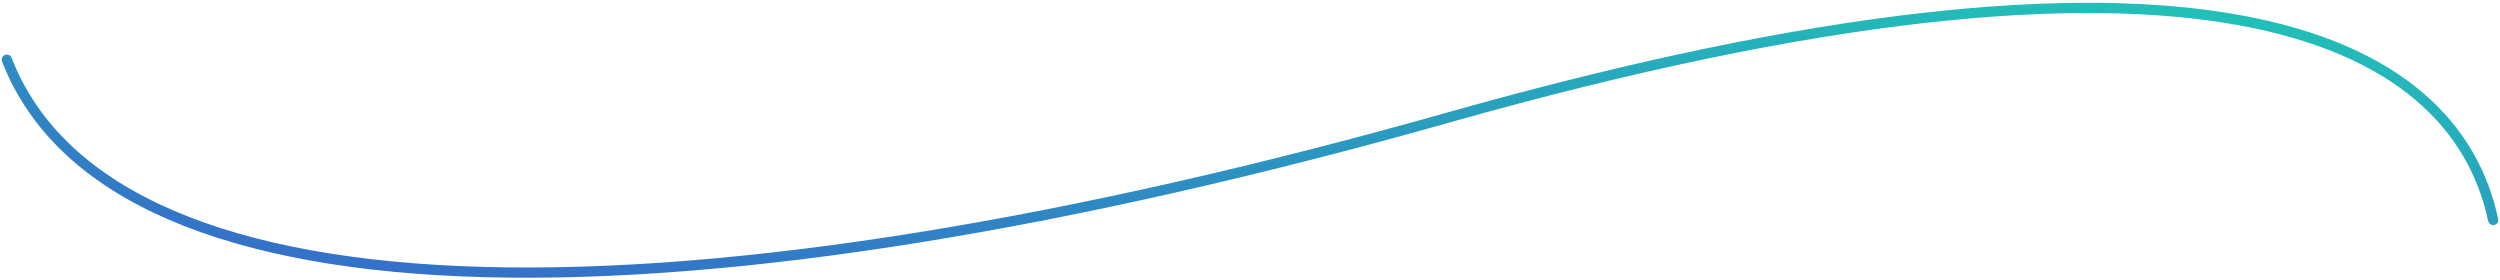<svg width="733" height="82" viewBox="0 0 733 82" fill="none" xmlns="http://www.w3.org/2000/svg">
<path d="M2 17.5C33.5 98.5 203.7 96.9 424.5 34.5C645.3 -27.9 719.5 10.5 731 64.5" stroke="url(#paint0_linear)" stroke-width="3" stroke-linecap="round" stroke-linejoin="round"/>
<defs>
<linearGradient id="paint0_linear" x1="2" y1="79.93" x2="18.342" y2="-73.559" gradientUnits="userSpaceOnUse">
<stop stop-color="#3669CA"/>
<stop offset="1" stop-color="#20C5B7"/>
</linearGradient>
</defs>
</svg>

